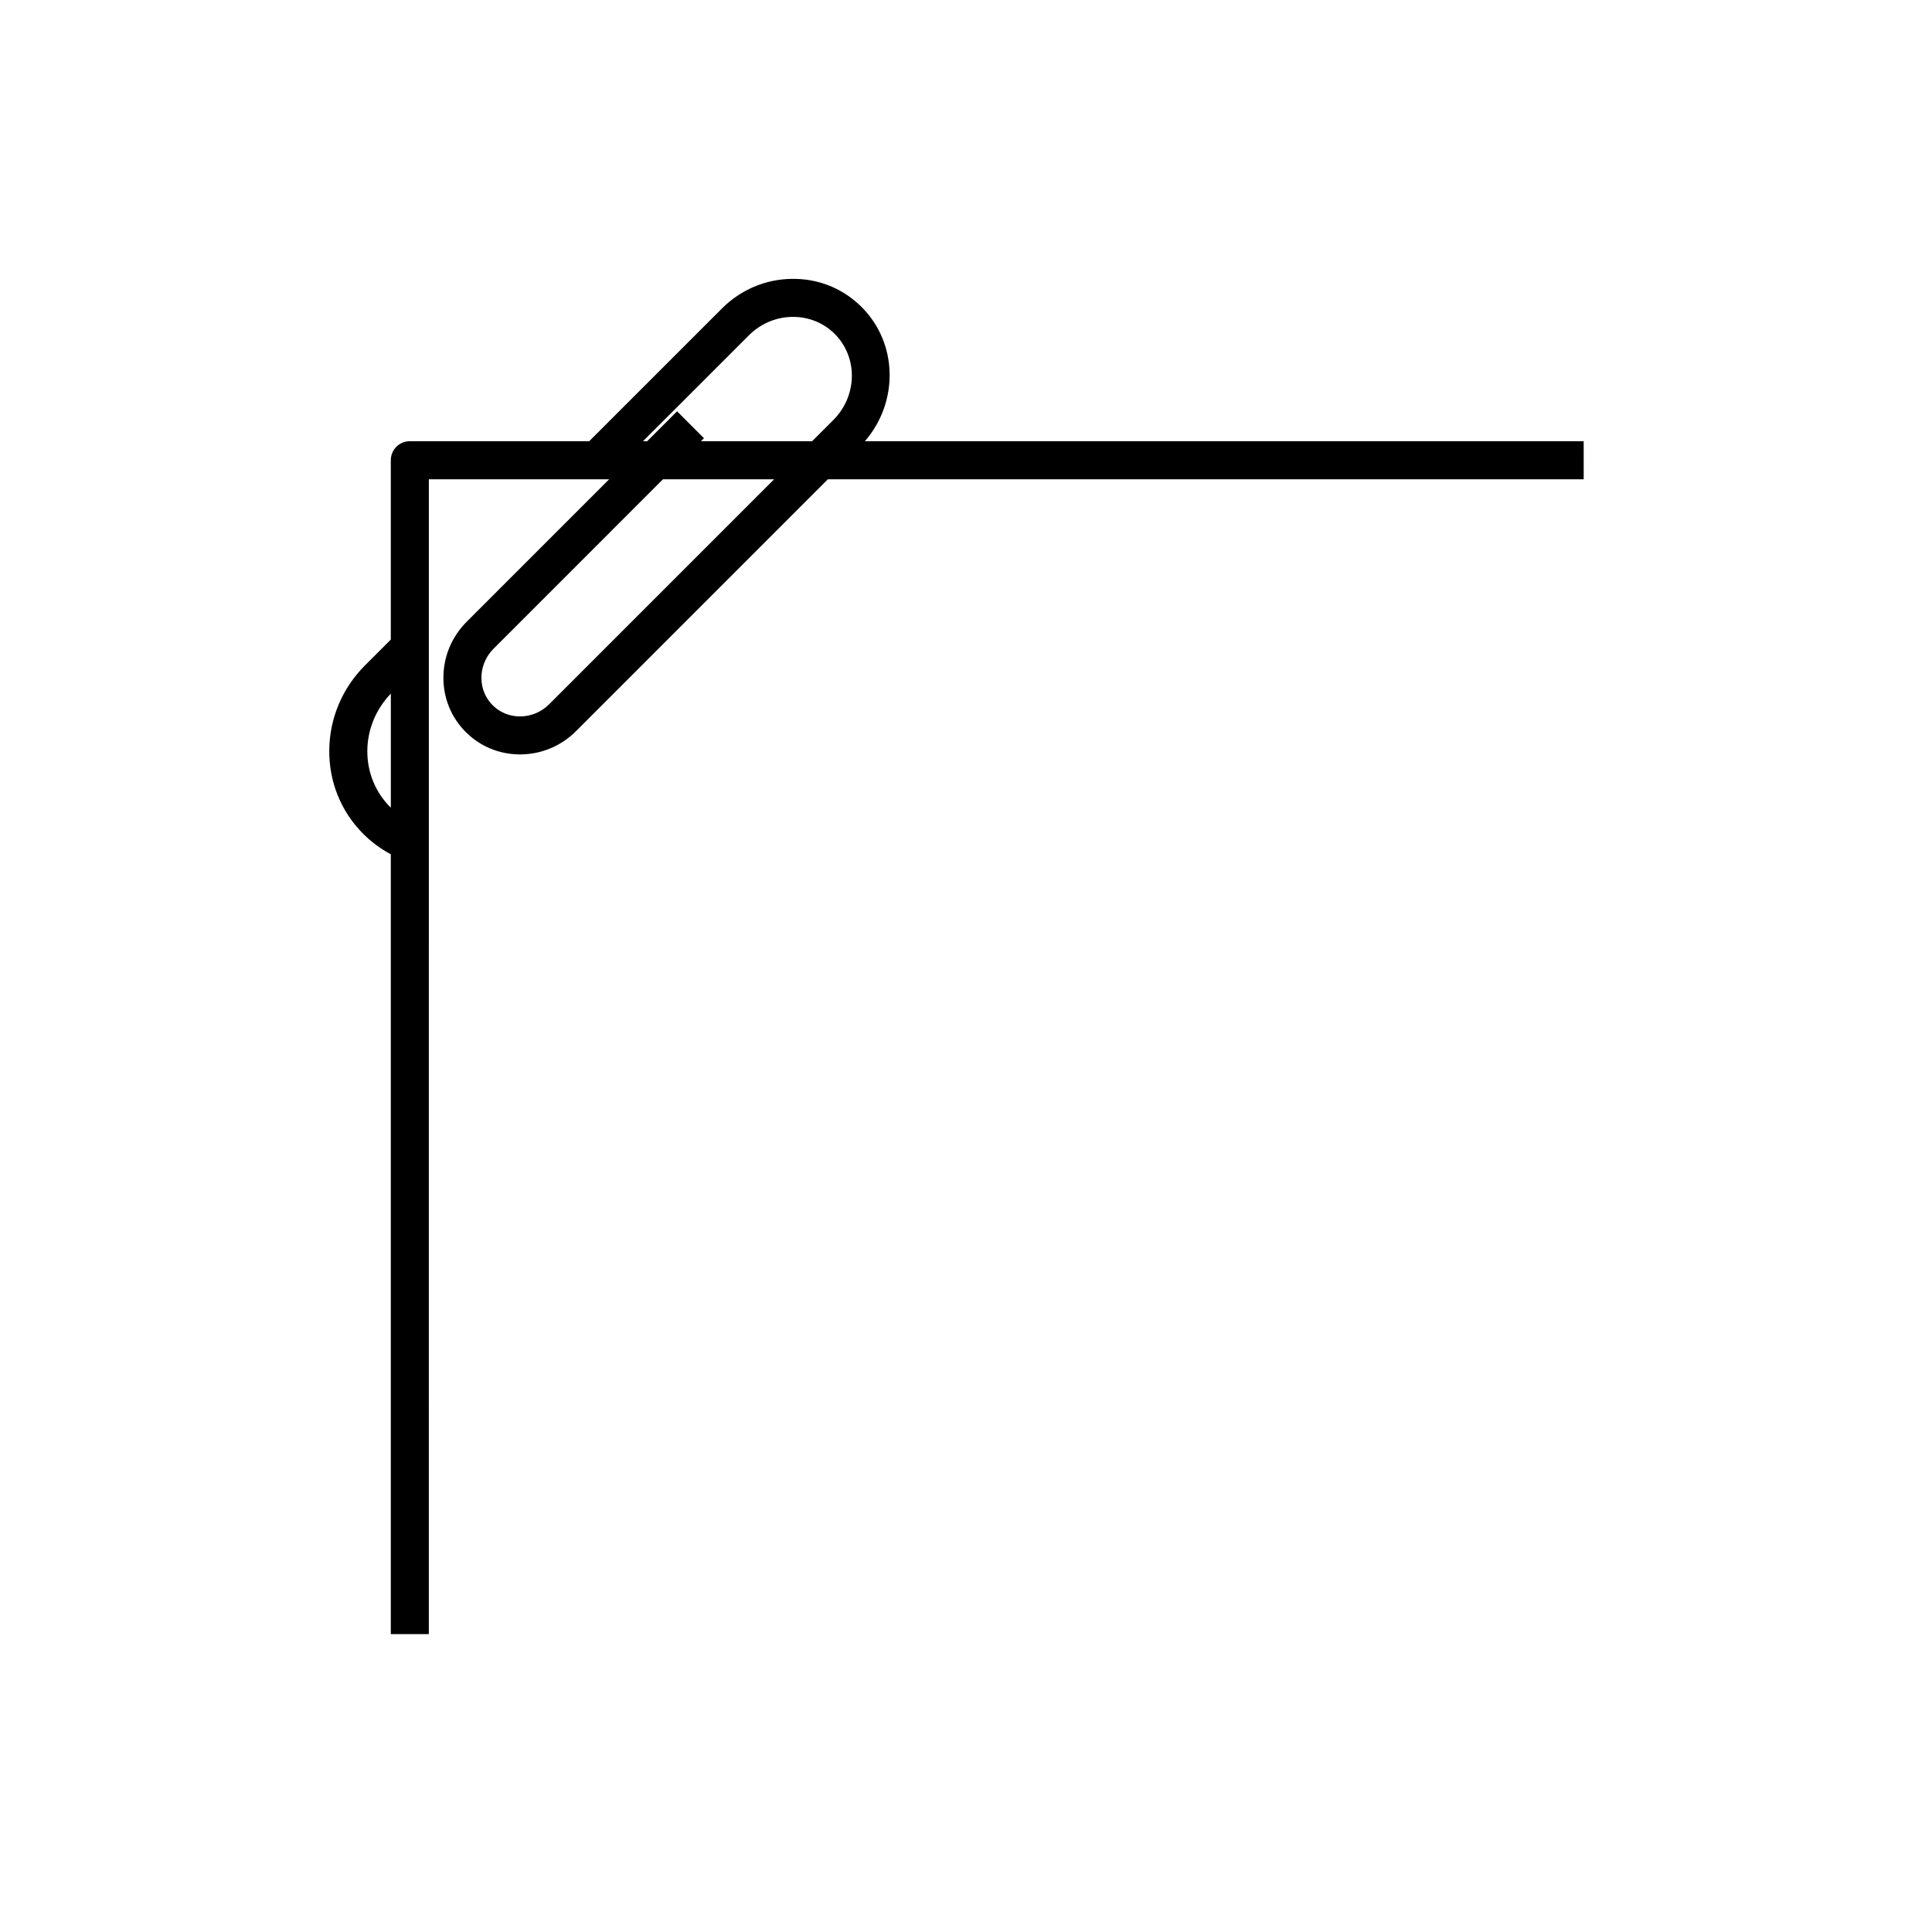<?xml version="1.0" encoding="UTF-8"?>
<!-- Uploaded to: ICON Repo, www.svgrepo.com, Generator: ICON Repo Mixer Tools -->
<svg fill="#000000" width="800px" height="800px" version="1.1" viewBox="144 144 512 512" xmlns="http://www.w3.org/2000/svg">
 <path d="m563.69 260.93h-190.49c8.969-10.352 8.805-25.875-0.84-35.539-4.918-4.918-11.387-7.586-18.512-7.488-6.977 0.086-13.559 2.871-18.535 7.859l-35.172 35.164h-47.535c-2.785 0-5.039 2.254-5.039 5.039v47.531l-6.828 6.828c-6.012 6.012-9.375 13.961-9.48 22.375-0.105 8.473 3.102 16.395 9.035 22.32 2.176 2.168 4.621 3.949 7.273 5.371v206.67h10.078l0.004-306.05h47.785l-37.734 37.734c-3.996 3.996-6.195 9.273-6.195 14.871-0.004 5.457 2.106 10.566 5.926 14.379 3.812 3.824 8.918 5.93 14.367 5.93h0.012c5.598 0 10.883-2.203 14.871-6.191l66.715-66.723h200.3zm-316.27 96.965c-3.988-3.984-6.144-9.336-6.074-15.059 0.07-5.621 2.301-10.922 6.231-15.023v30.207c-0.047-0.051-0.109-0.082-0.156-0.125zm66.977-96.965 28.051-28.047c3.102-3.109 7.199-4.852 11.527-4.906h0.195c4.207 0 8.133 1.605 11.059 4.535 6.176 6.191 6 16.414-0.383 22.789l-5.629 5.629h-29.461l0.801-0.801-7.125-7.125-7.926 7.926-1.109-0.004zm-24.84 69.684c-2.09 2.09-4.84 3.246-7.75 3.246h-0.004c-2.762 0-5.332-1.055-7.246-2.973-1.926-1.918-2.977-4.5-2.977-7.254 0-2.906 1.152-5.656 3.25-7.75l44.859-44.863h29.461z"/>
</svg>